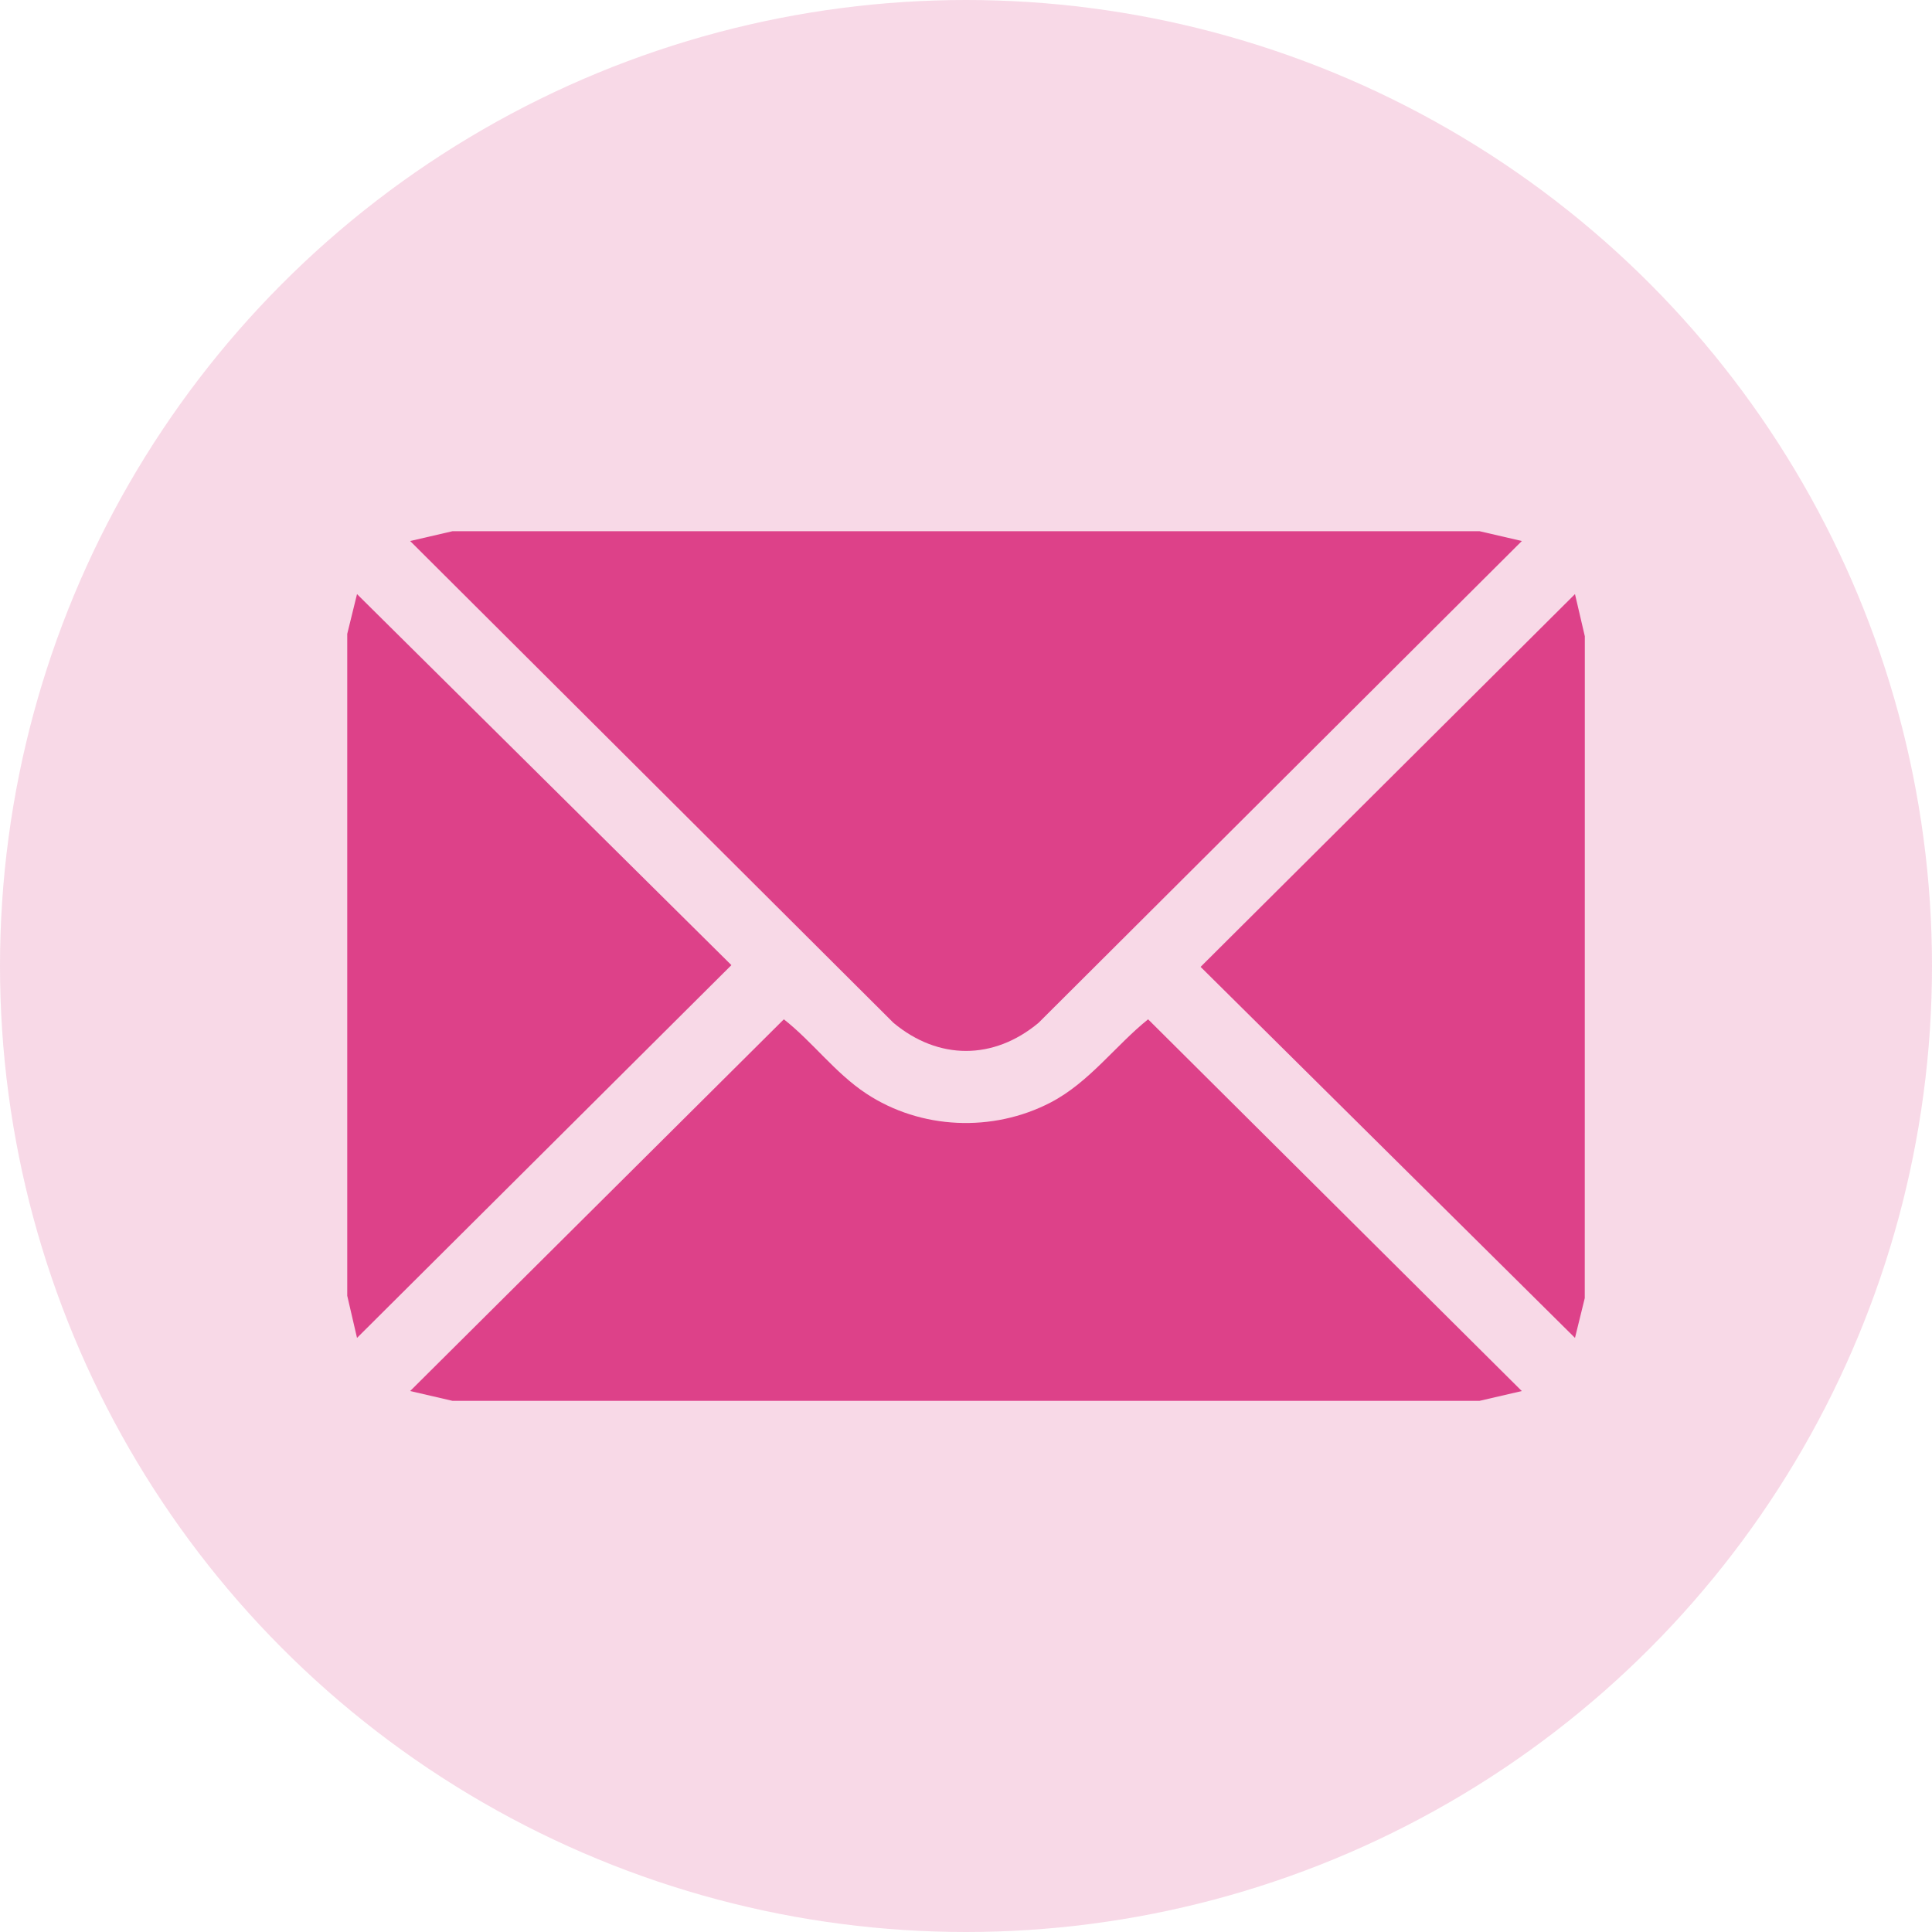 <?xml version="1.0" encoding="UTF-8"?>
<svg id="Layer_2" data-name="Layer 2" xmlns="http://www.w3.org/2000/svg" viewBox="0 0 333.78 333.78">
  <defs>
    <style>
      .cls-1, .cls-2 {
        fill: #dd4189;
      }

      .cls-2 {
        opacity: .2;
      }
    </style>
  </defs>
  <g id="Layer_1-2" data-name="Layer 1">
    <circle class="cls-2" cx="166.89" cy="166.89" r="166.89"/>
    <g>
      <path class="cls-1" d="M262.92,93.47l-83.5,83.24c-7.76,6.47-17.3,6.47-25.06,0l-83.5-83.24,7.29-1.69h177.49l7.29,1.69Z"/>
      <path class="cls-1" d="M262.92,240.32l-7.29,1.69H78.15l-7.29-1.69,64.56-64.22c4.96,3.89,8.86,9.28,14.22,12.82,9.43,6.24,21.89,6.74,31.87,1.55,6.67-3.47,11.15-9.79,16.84-14.37l64.56,64.22Z"/>
      <polygon class="cls-1" points="61.68 231.14 59.99 223.86 59.99 109.51 61.68 102.64 126.36 166.74 61.68 231.14"/>
      <polygon class="cls-1" points="272.1 231.14 207.42 167.04 272.1 102.64 273.8 109.92 273.79 224.27 272.1 231.14"/>
    </g>
  </g>
</svg>